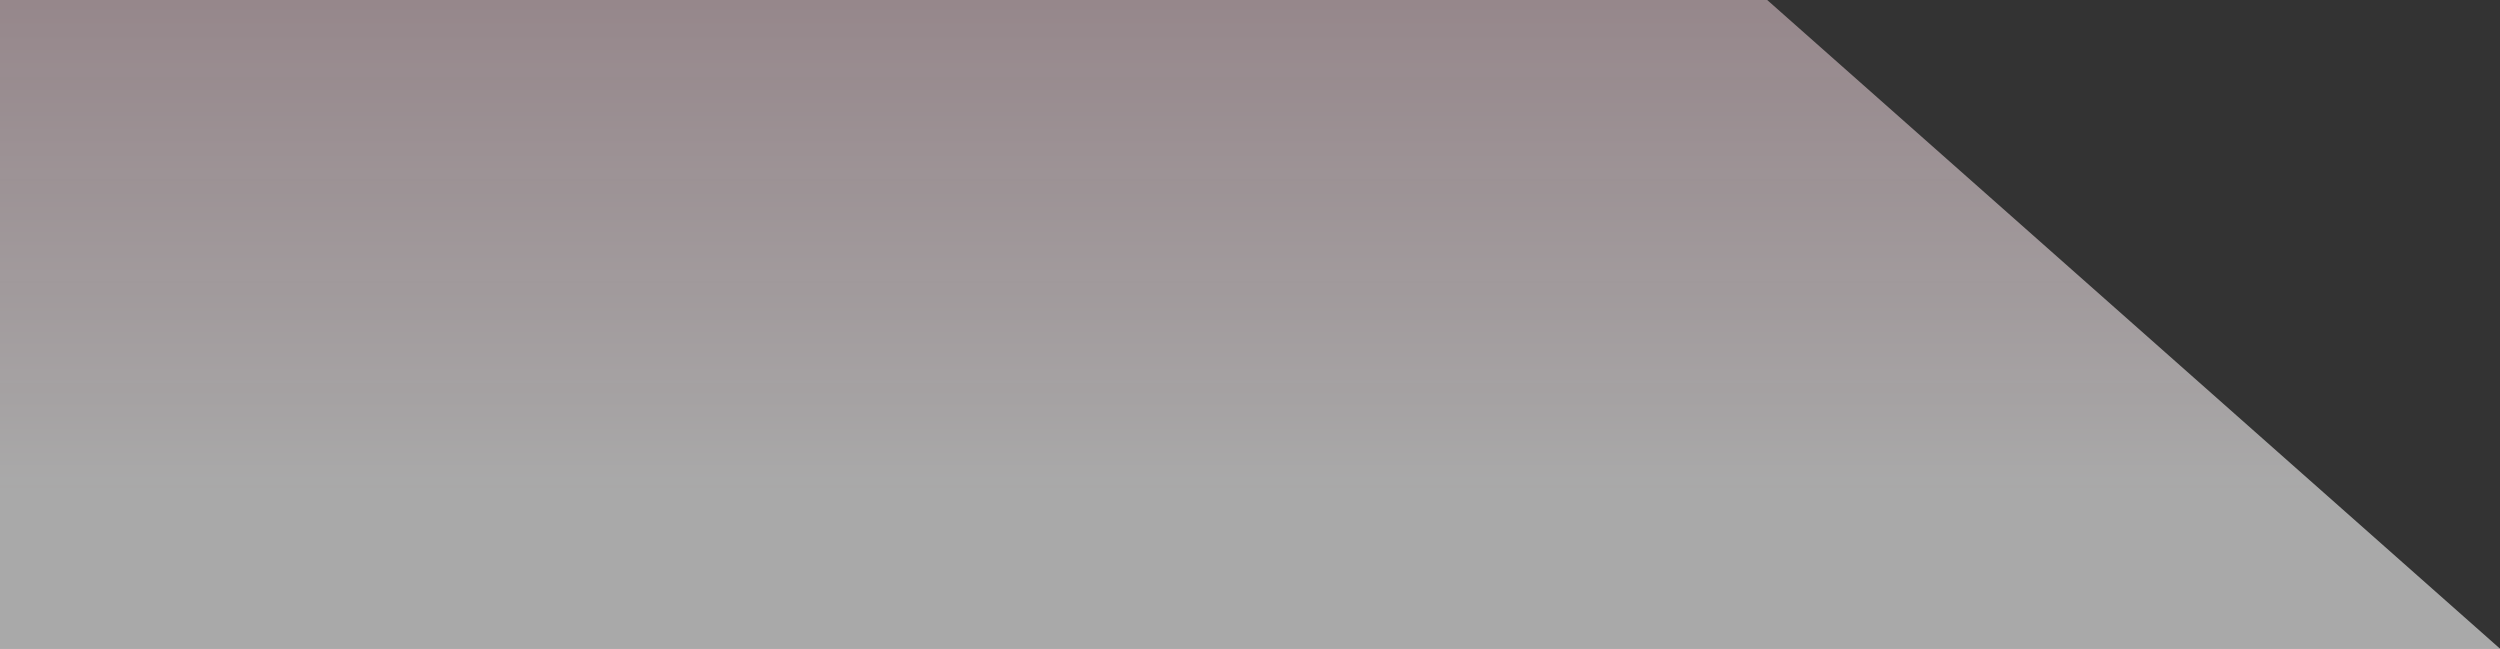 <svg width="528" height="137" viewBox="0 0 528 137" fill="none" xmlns="http://www.w3.org/2000/svg">
<rect x="0" y="0" width="528" height="137" fill="#333333" stroke="none"/>
<path style="mix-blend-mode:multiply" opacity="0.58" d="M-512 -150L-187.788 137L528 137L203.775 -150L-512 -150Z" fill="url(#paint0_linear_6386_32510)"/>
<defs>
<linearGradient id="paint0_linear_6386_32510" x1="7.993" y1="104.147" x2="7.993" y2="-214.288" gradientUnits="userSpaceOnUse">
<stop stop-color="white"/>
<stop offset="1" stop-color="#FEA1BB" stop-opacity="0.5"/>
</linearGradient>
</defs>
</svg>

